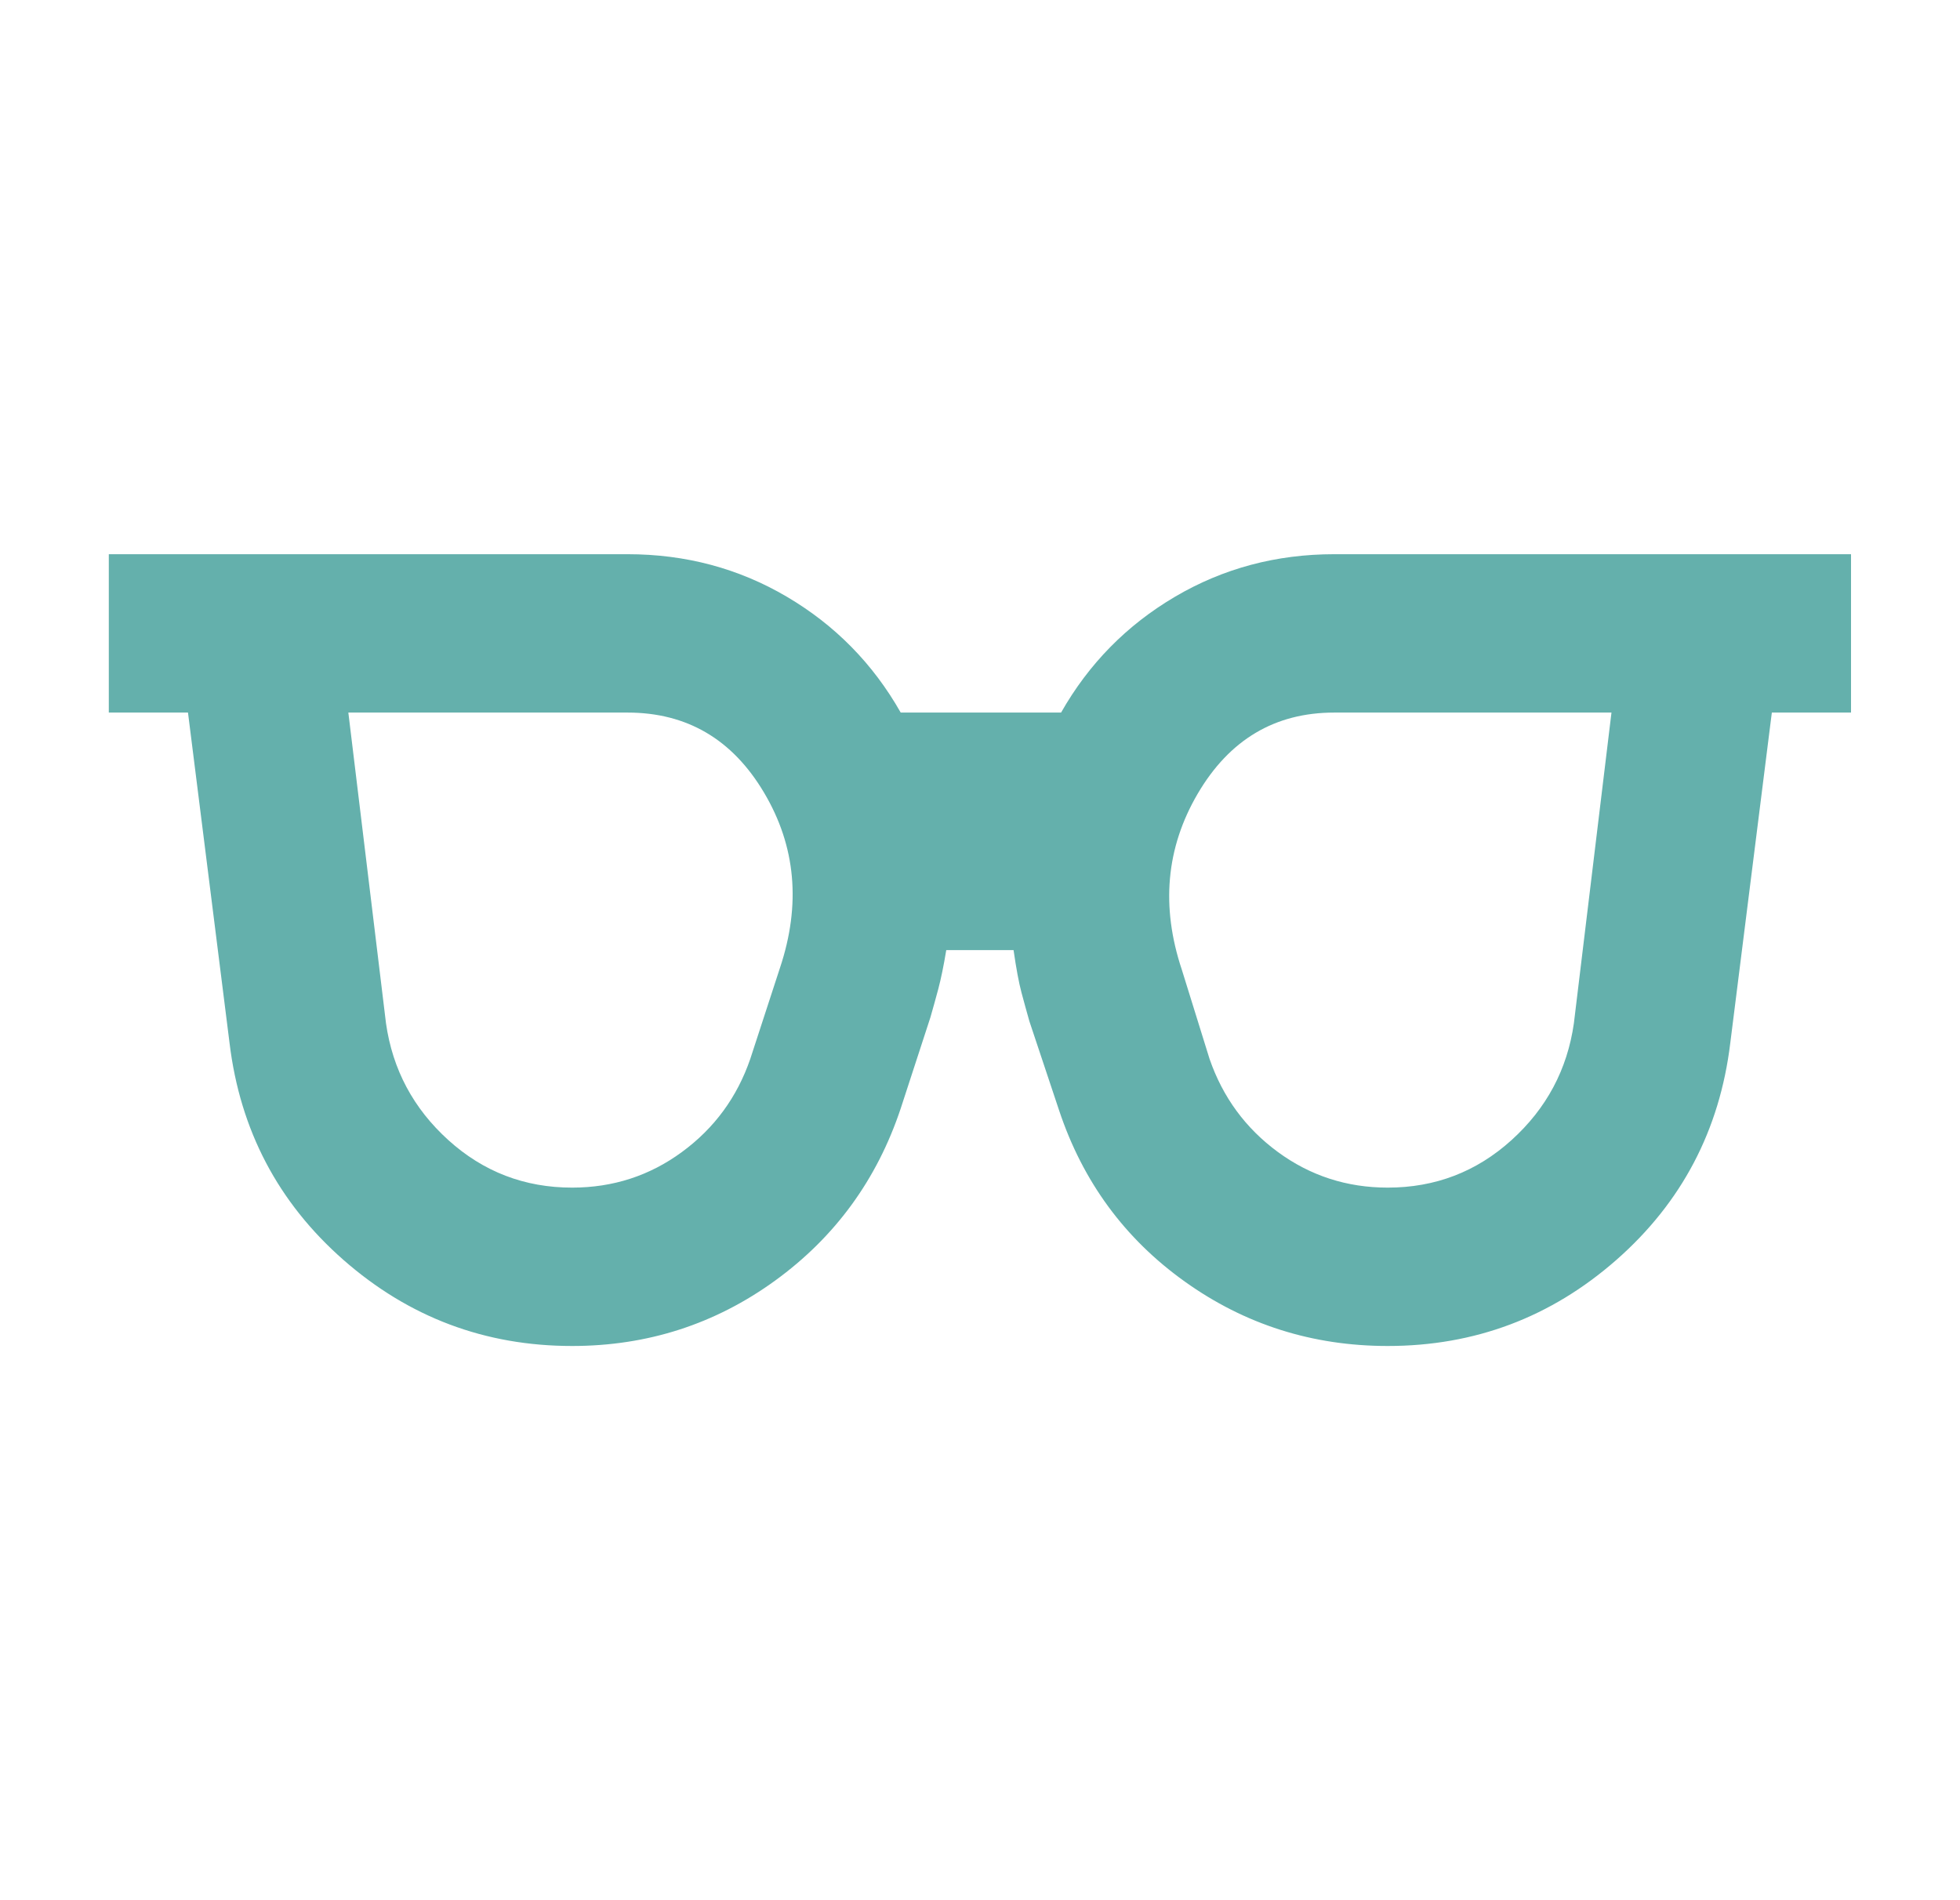 <svg width="33" height="32" viewBox="0 0 33 32" fill="none" xmlns="http://www.w3.org/2000/svg">
<path d="M9.632 20C10.321 20 10.938 19.8 11.482 19.4C12.027 19 12.41 18.478 12.632 17.833L13.132 16.3C13.488 15.233 13.399 14.25 12.865 13.35C12.332 12.45 11.565 12 10.565 12H5.865L6.499 17.233C6.61 18.011 6.96 18.667 7.549 19.2C8.138 19.733 8.832 20 9.632 20ZM23.365 20C24.165 20 24.86 19.733 25.449 19.2C26.038 18.667 26.388 18.011 26.499 17.233L27.132 12H22.465C21.465 12 20.699 12.456 20.165 13.367C19.632 14.278 19.543 15.267 19.899 16.333L20.365 17.833C20.588 18.478 20.971 19 21.515 19.4C22.06 19.8 22.677 20 23.365 20ZM9.632 22.667C8.165 22.667 6.882 22.183 5.782 21.217C4.682 20.25 4.043 19.033 3.865 17.567L3.165 12H1.832V9.333H10.565C11.543 9.333 12.438 9.572 13.249 10.05C14.06 10.528 14.699 11.178 15.165 12H17.865C18.332 11.178 18.971 10.528 19.782 10.05C20.593 9.572 21.488 9.333 22.465 9.333H31.165V12H29.832L29.132 17.567C28.954 19.033 28.315 20.25 27.215 21.217C26.115 22.183 24.832 22.667 23.365 22.667C22.099 22.667 20.96 22.306 19.949 21.583C18.938 20.861 18.232 19.9 17.832 18.7L17.332 17.2C17.288 17.044 17.243 16.883 17.199 16.717C17.154 16.55 17.11 16.311 17.065 16H15.932C15.888 16.267 15.843 16.483 15.799 16.65C15.754 16.817 15.71 16.978 15.665 17.133L15.165 18.667C14.765 19.867 14.06 20.833 13.049 21.567C12.038 22.3 10.899 22.667 9.632 22.667Z" fill="#64B0AC"/>
</svg>
